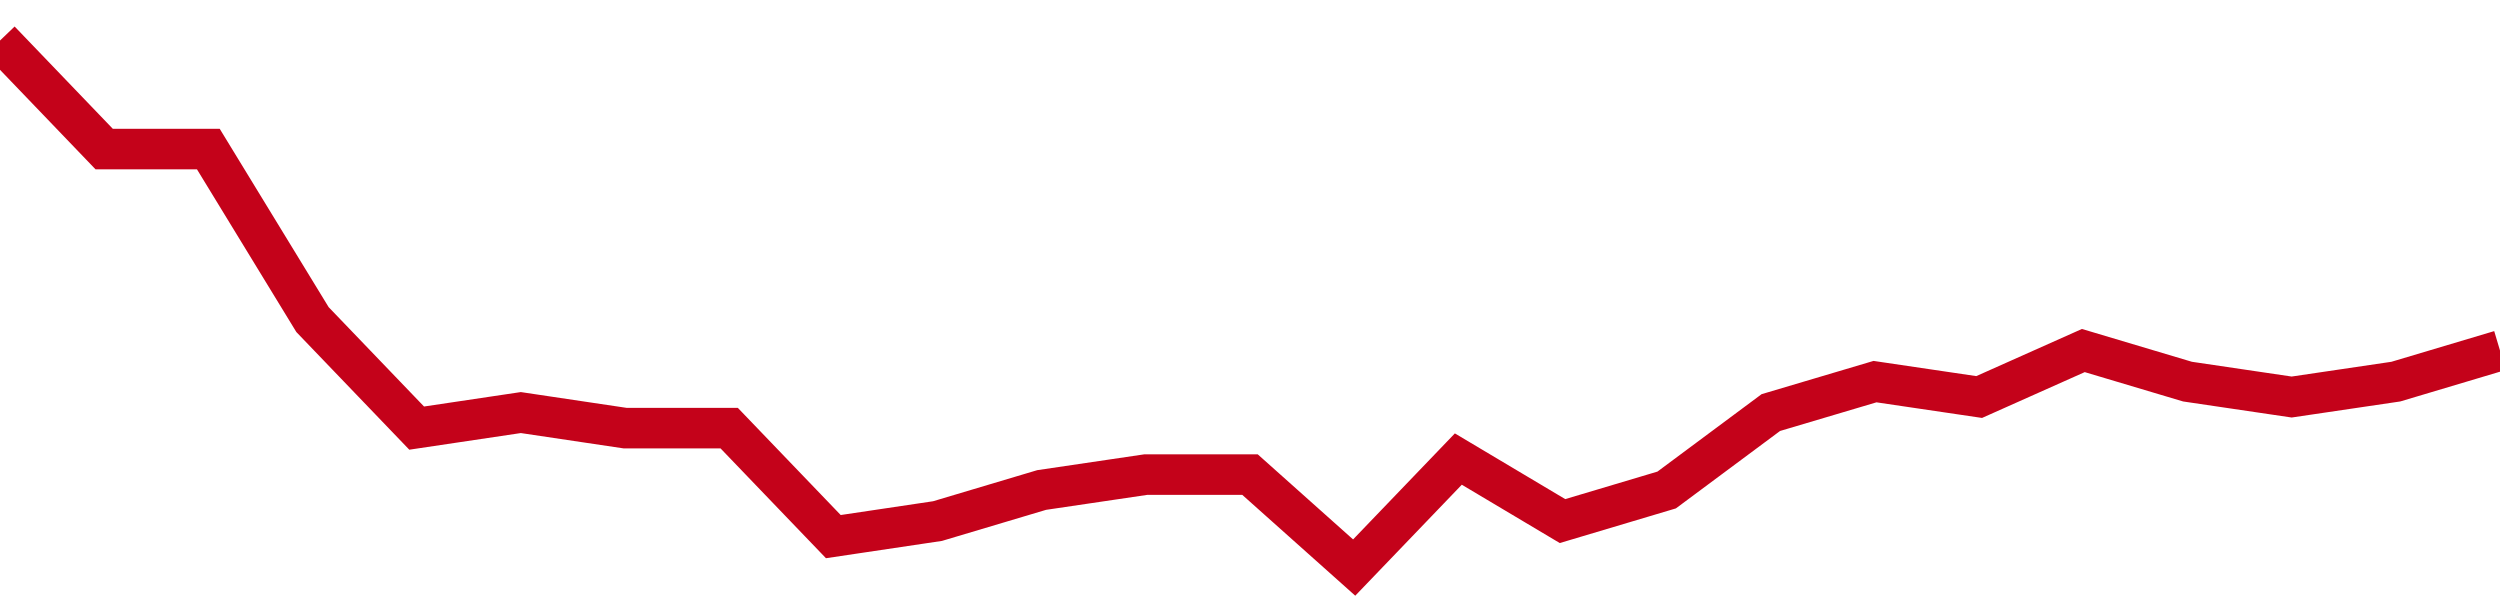 <!-- Generated with https://github.com/jxxe/sparkline/ --><svg viewBox="0 0 185 45" class="sparkline" xmlns="http://www.w3.org/2000/svg"><path class="sparkline--fill" d="M 0 3 L 0 3 L 7.708 11.03 L 15.417 11.03 L 23.125 23.65 L 30.833 31.68 L 38.542 30.53 L 46.25 31.68 L 53.958 31.68 L 61.667 39.71 L 69.375 38.56 L 77.083 36.26 L 84.792 35.12 L 92.5 35.12 L 100.208 42 L 107.917 33.97 L 115.625 38.56 L 123.333 36.26 L 131.042 30.53 L 138.75 28.24 L 146.458 29.38 L 154.167 25.94 L 161.875 28.24 L 169.583 29.38 L 177.292 28.24 L 185 25.94 V 45 L 0 45 Z" stroke="none" fill="none" ></path><path class="sparkline--line" d="M 0 3 L 0 3 L 7.708 11.03 L 15.417 11.03 L 23.125 23.65 L 30.833 31.68 L 38.542 30.53 L 46.25 31.68 L 53.958 31.68 L 61.667 39.71 L 69.375 38.56 L 77.083 36.26 L 84.792 35.12 L 92.5 35.12 L 100.208 42 L 107.917 33.97 L 115.625 38.56 L 123.333 36.26 L 131.042 30.53 L 138.75 28.24 L 146.458 29.38 L 154.167 25.94 L 161.875 28.24 L 169.583 29.38 L 177.292 28.24 L 185 25.94" fill="none" stroke-width="3" stroke="#C4021A" ></path></svg>